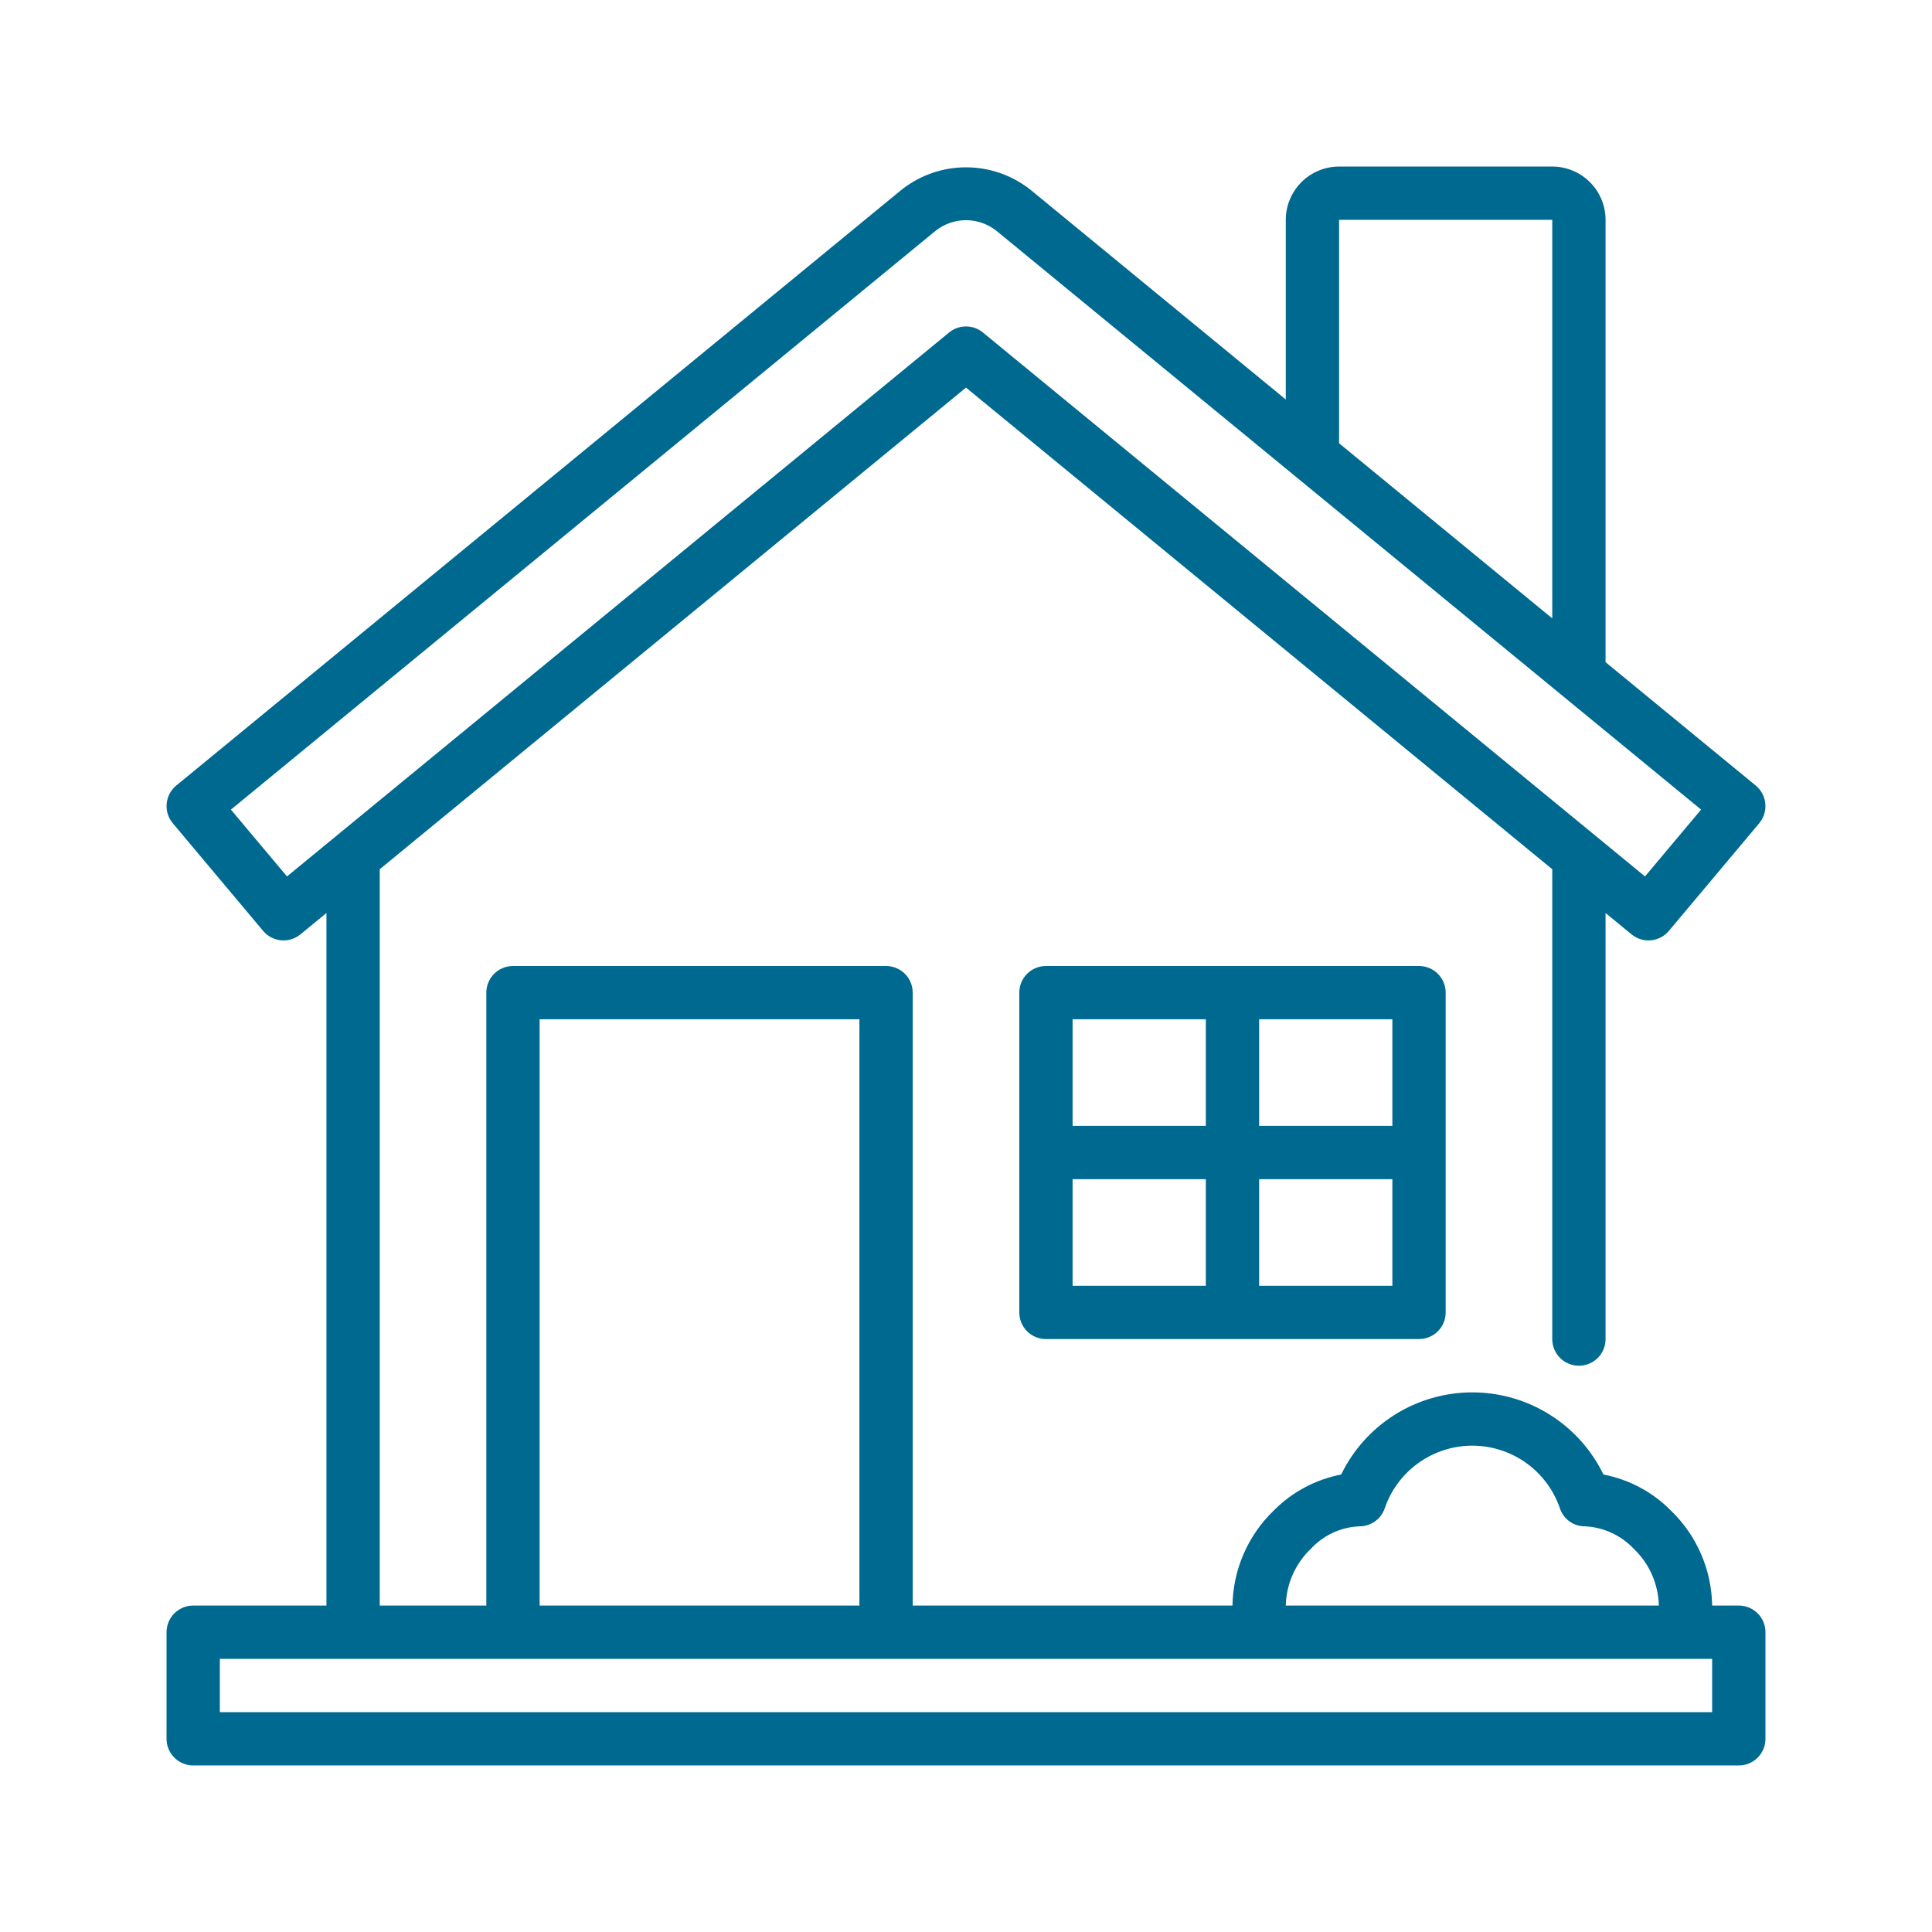 <svg xmlns="http://www.w3.org/2000/svg" fill="none" viewBox="0 0 58 58" height="58" width="58">
<path fill="#00698F" d="M52.2 48.2H51.4C51.392 47.667 51.279 47.142 51.067 46.653C50.855 46.164 50.549 45.722 50.166 45.352C49.615 44.793 48.907 44.415 48.137 44.266C47.778 43.527 47.219 42.904 46.523 42.468C45.827 42.031 45.022 41.8 44.2 41.8C43.378 41.8 42.574 42.031 41.877 42.468C41.181 42.904 40.622 43.527 40.263 44.266C39.493 44.415 38.785 44.793 38.234 45.352C37.851 45.722 37.544 46.164 37.333 46.653C37.121 47.142 37.008 47.667 37 48.2H27.4V29.8C27.4 29.588 27.316 29.384 27.166 29.234C27.016 29.084 26.812 29 26.6 29H15.4C15.188 29 14.984 29.084 14.834 29.234C14.684 29.384 14.6 29.588 14.6 29.8V48.2H11.4V26.095L29 11.636L46.6 26.095V40.2C46.6 40.412 46.684 40.616 46.834 40.766C46.984 40.916 47.188 41 47.4 41C47.612 41 47.816 40.916 47.966 40.766C48.116 40.616 48.2 40.412 48.2 40.2V27.409L48.98 28.05C49.143 28.184 49.352 28.248 49.562 28.229C49.772 28.209 49.965 28.108 50.101 27.946L52.813 24.714C52.881 24.633 52.932 24.539 52.964 24.438C52.995 24.337 53.006 24.231 52.996 24.126C52.987 24.021 52.956 23.918 52.907 23.825C52.857 23.732 52.789 23.649 52.708 23.582L48.2 19.879V6.6C48.2 6.176 48.031 5.769 47.731 5.469C47.431 5.169 47.024 5 46.6 5H40.2C39.776 5 39.369 5.169 39.069 5.469C38.769 5.769 38.6 6.176 38.6 6.6V11.993L30.926 5.689C30.377 5.258 29.699 5.023 29 5.023C28.301 5.023 27.623 5.258 27.074 5.689L5.292 23.582C5.21 23.649 5.143 23.731 5.093 23.825C5.044 23.918 5.013 24.021 5.004 24.126C4.994 24.231 5.005 24.337 5.036 24.438C5.068 24.539 5.119 24.633 5.187 24.714L7.899 27.946C8.035 28.108 8.228 28.209 8.438 28.229C8.648 28.248 8.857 28.184 9.02 28.05L9.8 27.409V48.2H5.8C5.588 48.2 5.384 48.284 5.234 48.434C5.084 48.584 5 48.788 5 49V52.2C5 52.412 5.084 52.616 5.234 52.766C5.384 52.916 5.588 53 5.8 53H52.2C52.412 53 52.616 52.916 52.766 52.766C52.916 52.616 53 52.412 53 52.2V49C53 48.788 52.916 48.584 52.766 48.434C52.616 48.284 52.412 48.2 52.2 48.2ZM40.2 6.6H46.6V18.564L40.2 13.307V6.6ZM8.616 26.311L6.932 24.305L28.09 6.926C28.349 6.722 28.67 6.61 29 6.61C29.33 6.61 29.651 6.722 29.91 6.926L51.068 24.305L49.384 26.311L29.508 9.982C29.365 9.864 29.185 9.8 29 9.8C28.815 9.8 28.635 9.864 28.492 9.982L8.616 26.311ZM39.357 46.492C39.732 46.088 40.251 45.847 40.802 45.822C40.97 45.824 41.134 45.773 41.272 45.677C41.41 45.581 41.514 45.444 41.569 45.285C41.756 44.735 42.11 44.258 42.582 43.92C43.054 43.582 43.62 43.4 44.2 43.4C44.78 43.4 45.346 43.582 45.818 43.92C46.29 44.258 46.644 44.735 46.831 45.285C46.884 45.445 46.988 45.583 47.126 45.68C47.264 45.776 47.43 45.826 47.598 45.822C48.148 45.853 48.665 46.093 49.043 46.492C49.276 46.713 49.462 46.977 49.592 47.27C49.722 47.564 49.792 47.88 49.8 48.2H38.6C38.608 47.88 38.678 47.564 38.808 47.27C38.938 46.977 39.124 46.713 39.357 46.492ZM16.2 30.6H25.8V48.2H16.2V30.6ZM51.4 51.4H6.6V49.8H51.4V51.4ZM31.4 29C31.188 29 30.984 29.084 30.834 29.234C30.684 29.384 30.6 29.588 30.6 29.8V39.4C30.6 39.612 30.684 39.816 30.834 39.966C30.984 40.116 31.188 40.2 31.4 40.2H42.6C42.812 40.2 43.016 40.116 43.166 39.966C43.316 39.816 43.4 39.612 43.4 39.4V29.8C43.4 29.588 43.316 29.384 43.166 29.234C43.016 29.084 42.812 29 42.6 29H31.4ZM41.8 33.8H37.8V30.6H41.8V33.8ZM36.2 30.6V33.8H32.2V30.6H36.2ZM32.2 35.4H36.2V38.6H32.2V35.4ZM37.8 38.6V35.4H41.8V38.6H37.8Z"></path>
</svg>
